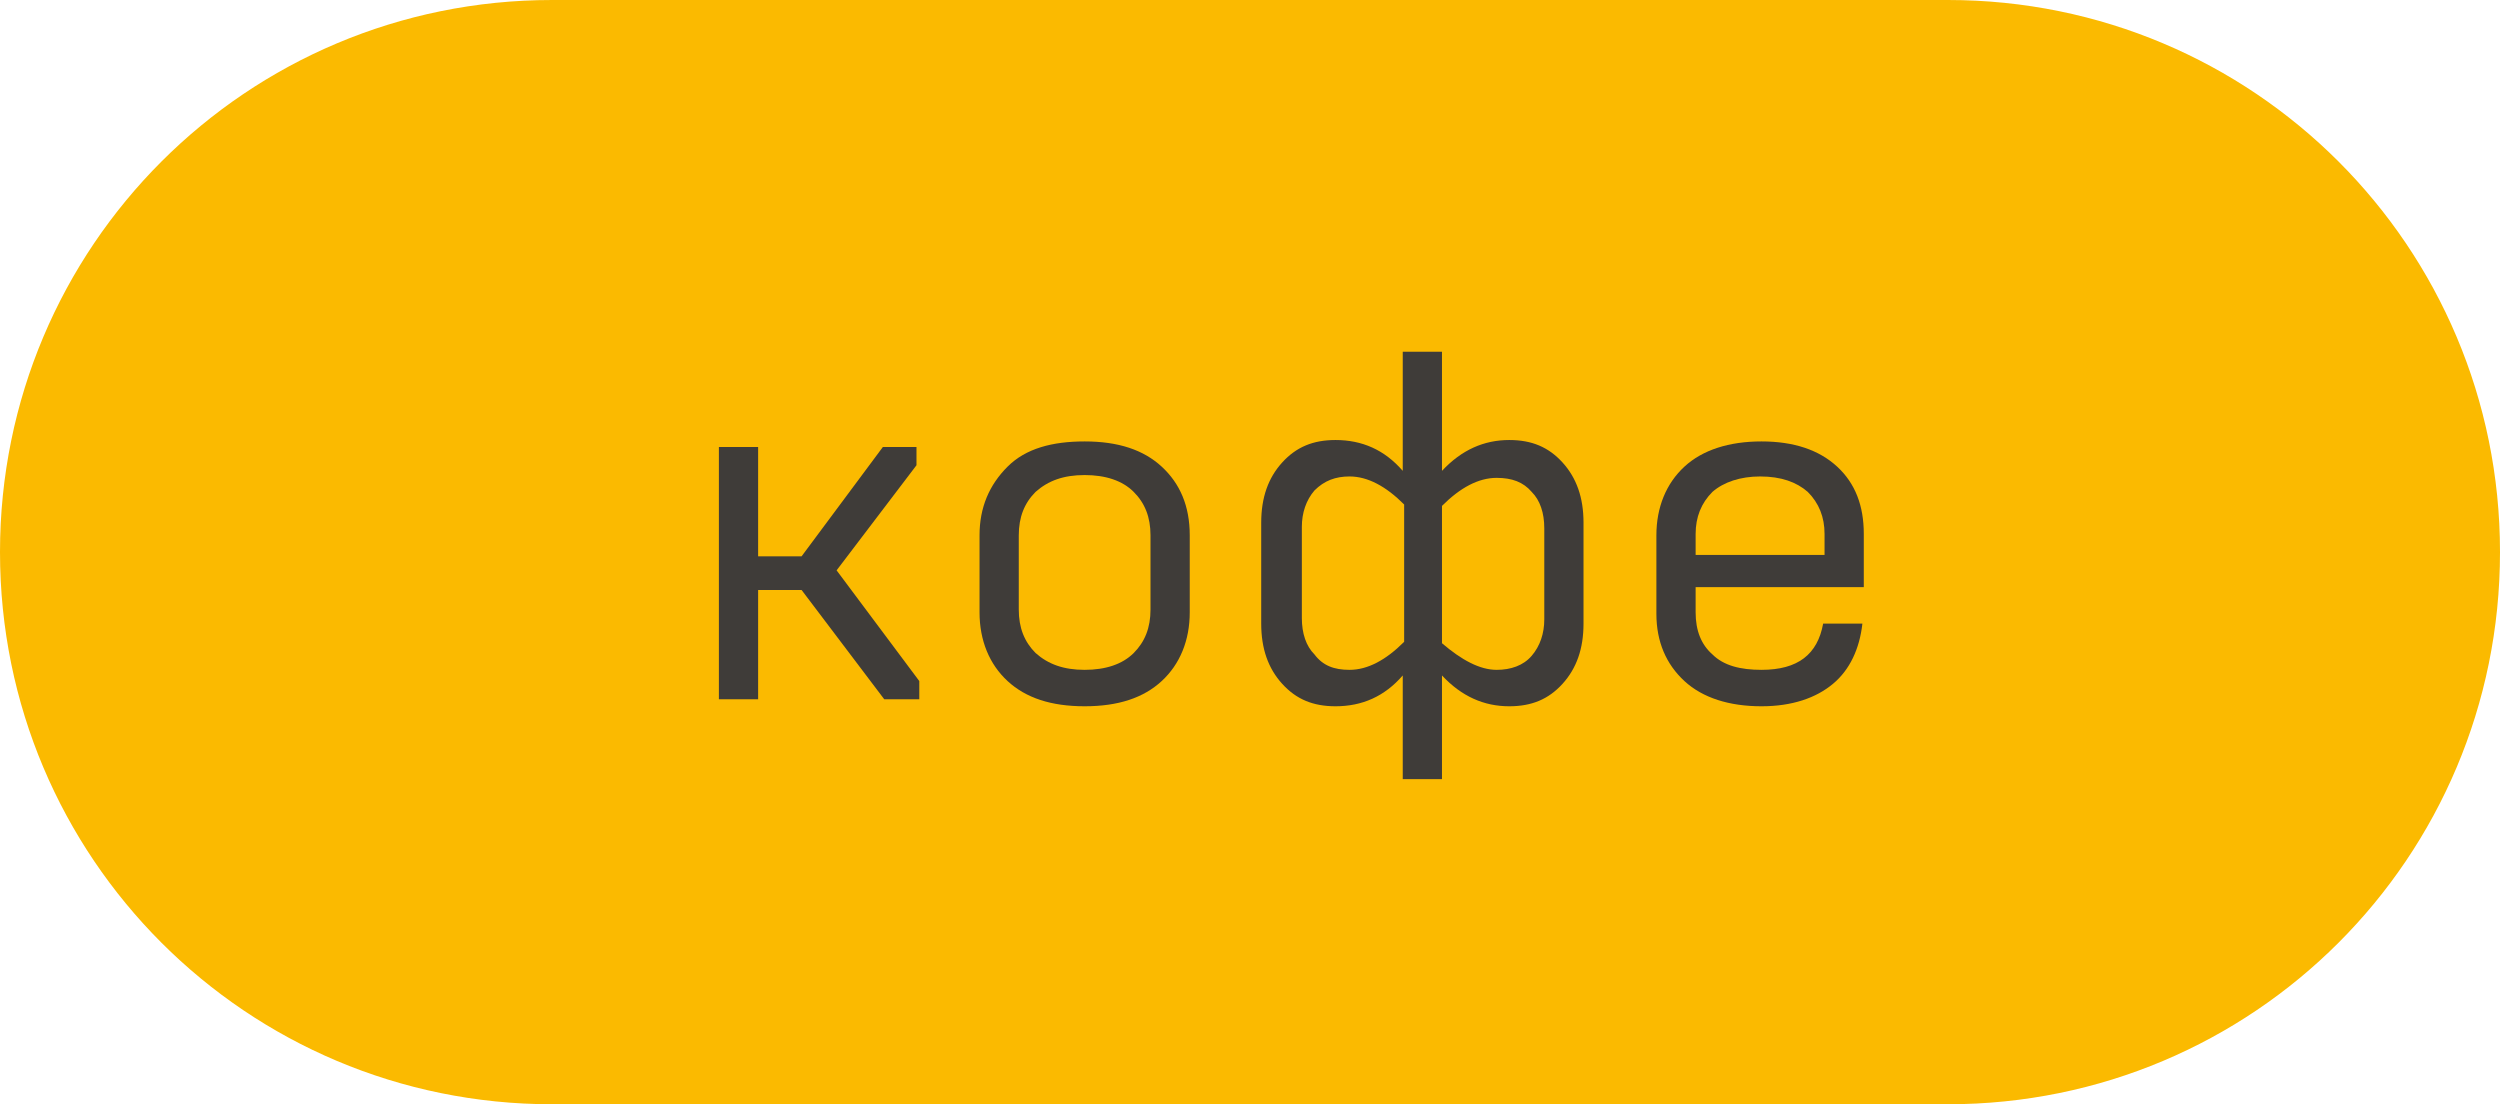 <?xml version="1.0" encoding="UTF-8"?> <!-- Generator: Adobe Illustrator 24.3.0, SVG Export Plug-In . SVG Version: 6.00 Build 0) --> <svg xmlns="http://www.w3.org/2000/svg" xmlns:xlink="http://www.w3.org/1999/xlink" id="Layer_1" x="0px" y="0px" viewBox="0 0 178.4 78.8" style="enable-background:new 0 0 178.4 78.8;" xml:space="preserve"> <style type="text/css"> .st0{fill:#FBBA00;} .st1{fill:#3F3C39;} </style> <g id="кофе"> <path class="st0" d="M0,39.4L0,39.4C0,17.6,17.6,0,39.4,0H139c21.8,0,39.4,17.6,39.4,39.4l0,0c0,21.8-17.6,39.4-39.4,39.4H39.4 C17.6,78.8,0,61.2,0,39.4z"></path> <g> <g> <path class="st1" d="M54.1,49.9h-2.8v-18h2.8v7.8h3.1l5.8-7.8h2.4v1.3l-5.7,7.5l5.9,7.9v1.3h-2.5l-5.9-7.8h-3.1 C54.1,42.1,54.1,49.9,54.1,49.9z"></path> <path class="st1" d="M69.9,43.7v-5.5c0-2,0.7-3.6,2-4.9s3.2-1.8,5.5-1.8c2.4,0,4.2,0.6,5.5,1.8s2,2.8,2,4.9v5.5 c0,2-0.7,3.7-2,4.9s-3.1,1.8-5.5,1.8s-4.2-0.6-5.5-1.8S69.9,45.7,69.9,43.7z M77.4,47.8c1.5,0,2.7-0.4,3.5-1.2s1.2-1.8,1.2-3.1 v-5.3c0-1.3-0.4-2.3-1.2-3.1c-0.8-0.8-2-1.2-3.5-1.2s-2.6,0.4-3.5,1.2c-0.8,0.8-1.2,1.8-1.2,3.1v5.3c0,1.3,0.4,2.3,1.2,3.1 C74.8,47.4,75.9,47.8,77.4,47.8z"></path> <path class="st1" d="M102.9,55.6h-2.8v-7.4c-1.3,1.5-2.9,2.2-4.8,2.2c-1.6,0-2.8-0.5-3.8-1.6S90,46.3,90,44.5v-7.2 c0-1.8,0.5-3.2,1.5-4.3c1-1.1,2.2-1.6,3.8-1.6c1.9,0,3.5,0.7,4.8,2.2v-8.5h2.8v8.5c1.4-1.5,3-2.2,4.8-2.2c1.6,0,2.8,0.5,3.8,1.6 s1.5,2.5,1.5,4.3v7.2c0,1.8-0.5,3.2-1.5,4.3s-2.2,1.6-3.8,1.6c-1.8,0-3.4-0.7-4.8-2.2V55.6z M96.3,47.8c1.3,0,2.6-0.7,3.9-2V36 c-1.3-1.3-2.6-2-3.9-2c-1,0-1.8,0.3-2.5,1c-0.6,0.7-0.9,1.6-0.9,2.6v6.5c0,1.1,0.3,2,0.9,2.6C94.4,47.5,95.2,47.8,96.3,47.8z M106.8,47.8c1,0,1.9-0.3,2.5-1s0.9-1.6,0.9-2.6v-6.5c0-1.1-0.3-2-0.9-2.6c-0.6-0.7-1.4-1-2.5-1c-1.3,0-2.6,0.7-3.9,2v9.8 C104.3,47.1,105.6,47.8,106.8,47.8z"></path> <path class="st1" d="M125.7,50.4c-2.3,0-4.2-0.6-5.5-1.8s-2-2.8-2-4.8v-5.6c0-2,0.7-3.7,2-4.9s3.2-1.8,5.5-1.8s4.1,0.6,5.4,1.8 s1.9,2.8,1.9,4.8v3.8h-12v1.8c0,1.3,0.4,2.3,1.2,3c0.8,0.8,2,1.1,3.5,1.1c2.6,0,4-1.1,4.4-3.3h2.8c-0.2,1.8-0.9,3.3-2.1,4.3 S127.9,50.4,125.7,50.4z M121,38.1v1.5h9.2v-1.5c0-1.2-0.4-2.2-1.2-3c-0.8-0.7-1.9-1.1-3.4-1.1c-1.4,0-2.6,0.4-3.4,1.1 C121.4,35.9,121,36.9,121,38.1z"></path> </g> </g> </g> </svg> 